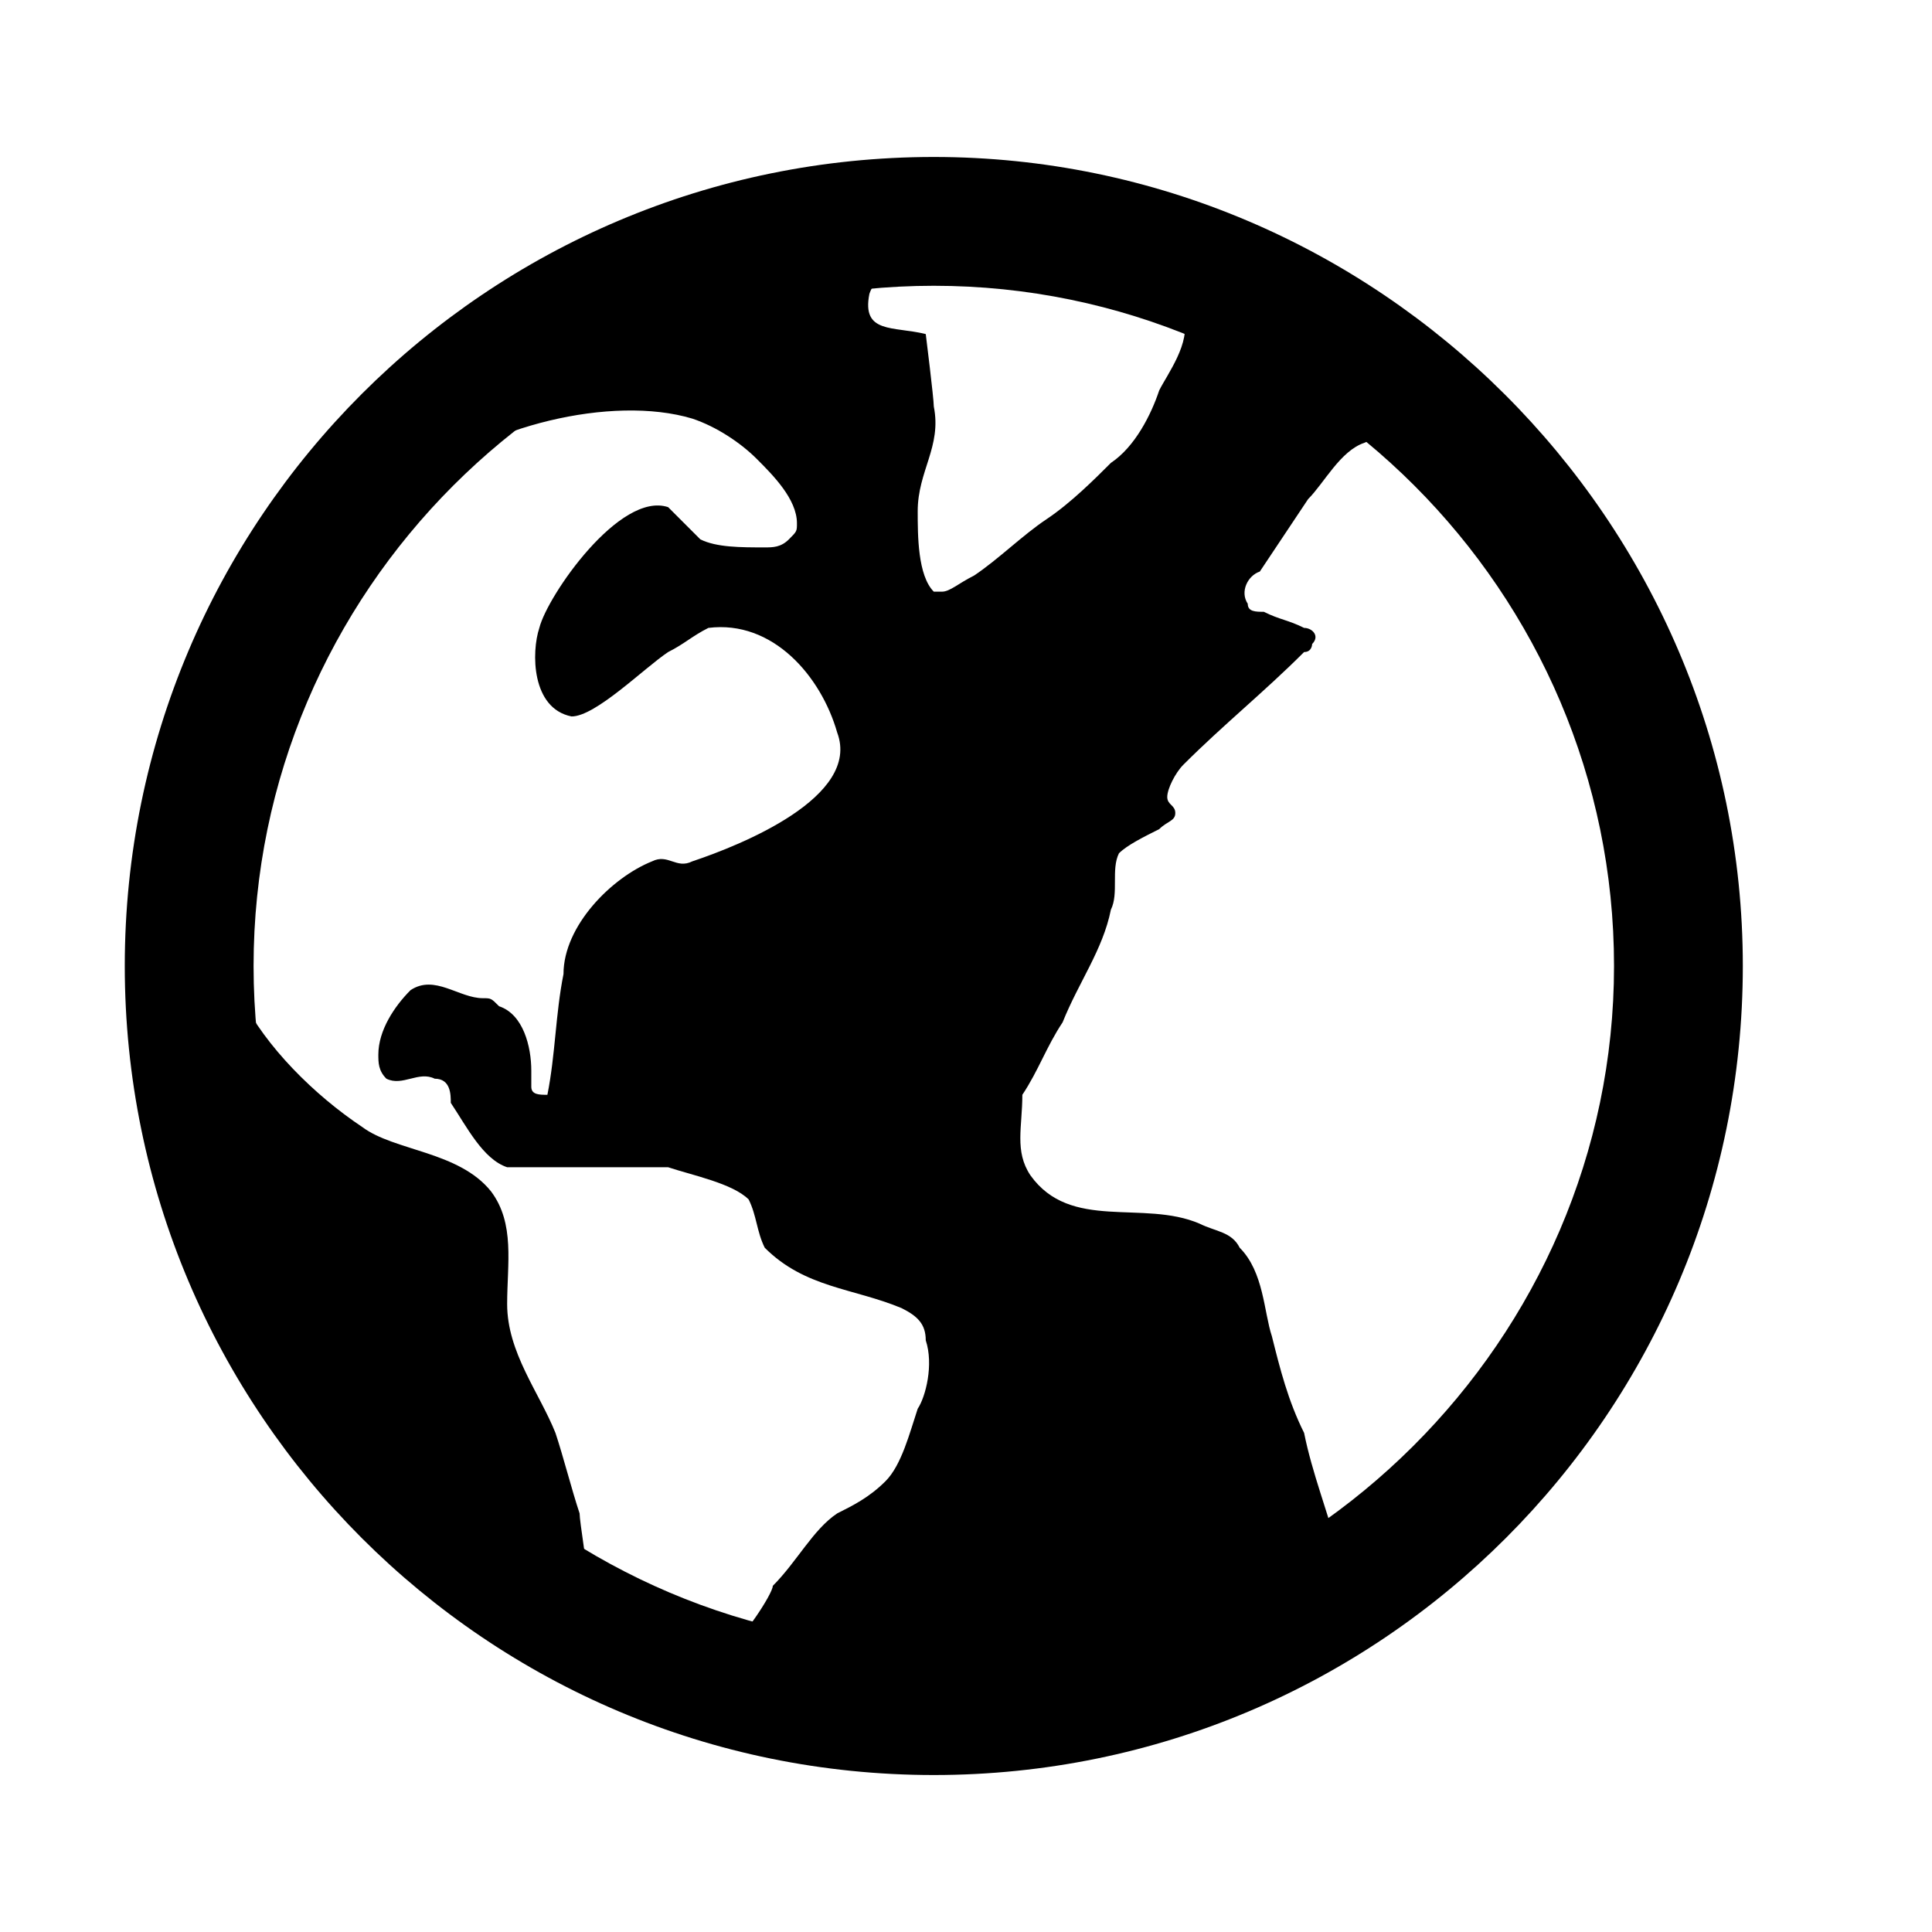 <?xml version="1.0" encoding="utf-8"?>
<!-- Generator: Adobe Illustrator 25.2.3, SVG Export Plug-In . SVG Version: 6.00 Build 0)  -->
<svg version="1.1" id="Ebene_1" xmlns="http://www.w3.org/2000/svg" xmlns:xlink="http://www.w3.org/1999/xlink" x="0px" y="0px"
	 viewBox="0 0 48 48" style="enable-background:new 0 0 48 48;" xml:space="preserve">
<path d="M42.7,24c0,10.9-8.8,19.5-19.5,19.5S3.7,34.9,3.7,24S12.3,4.5,23.2,4.5S42.7,13.1,42.7,24z M23,33.3c0-0.4-0.2-0.6-0.6-0.8
	C21.2,32,20,32,19,31c-0.2-0.4-0.2-0.8-0.4-1.2c-0.4-0.4-1.4-0.6-2-0.8c-0.8,0-1.6,0-2.6,0c-0.4,0-1,0-1.4,0c-0.6-0.2-1-1-1.4-1.6
	c0-0.2,0-0.6-0.4-0.6c-0.4-0.2-0.8,0.2-1.2,0c-0.2-0.2-0.2-0.4-0.2-0.6c0-0.6,0.4-1.2,0.8-1.6c0.6-0.4,1.2,0.2,1.8,0.2
	c0.2,0,0.2,0,0.4,0.2c0.6,0.2,0.8,1,0.8,1.6c0,0.2,0,0.4,0,0.4c0,0.2,0.2,0.2,0.4,0.2c0.2-1,0.2-2,0.4-3c0-1.2,1.2-2.4,2.2-2.8
	c0.4-0.2,0.6,0.2,1,0c1.2-0.4,4.2-1.6,3.6-3.2c-0.4-1.4-1.6-2.8-3.2-2.6c-0.4,0.2-0.6,0.4-1,0.6c-0.6,0.4-1.8,1.6-2.4,1.6
	c-1-0.2-1-1.6-0.8-2.2c0.2-0.8,2-3.4,3.2-3c0.2,0.2,0.6,0.6,0.8,0.8c0.4,0.2,1,0.2,1.6,0.2c0.2,0,0.4,0,0.6-0.2s0.2-0.2,0.2-0.4
	c0-0.6-0.6-1.2-1-1.6c-0.4-0.4-1-0.8-1.6-1c-2-0.6-5.2,0.2-6.8,1.6s-2.8,3.8-3.6,5.8c-0.4,1.2-0.8,2.8-1,4.2c-0.2,1-0.4,1.8,0.2,2.8
	c0.6,1.2,1.8,2.4,3,3.2c0.8,0.6,2.4,0.6,3.2,1.6c0.6,0.8,0.4,1.8,0.4,2.8c0,1.2,0.8,2.2,1.2,3.2c0.2,0.6,0.4,1.4,0.6,2
	c0,0.2,0.2,1.4,0.2,1.6c1.2,0.6,2.2,1.2,3.6,1.6c0.2,0,1-1.2,1-1.4c0.6-0.6,1-1.4,1.6-1.8c0.4-0.2,0.8-0.4,1.2-0.8
	c0.4-0.4,0.6-1.2,0.8-1.8C23,34.7,23.2,33.9,23,33.3z M23.4,14.7c0.2,0,0.4-0.2,0.8-0.4c0.6-0.4,1.2-1,1.8-1.4
	c0.6-0.4,1.2-1,1.6-1.4c0.6-0.4,1-1.2,1.2-1.8c0.2-0.4,0.8-1.2,0.6-1.8c-0.2-0.4-1.2-0.6-1.6-0.8c-1.6-0.4-3-0.6-4.6-0.6
	c-0.6,0-1.4,0.2-1.6,0.8c-0.2,1,0.6,0.8,1.4,1c0,0,0.2,1.6,0.2,1.8c0.2,1-0.4,1.6-0.4,2.6c0,0.6,0,1.6,0.4,2
	C23.2,14.7,23.4,14.7,23.4,14.7z M40.3,28.8c0.2-0.4,0.2-1,0.4-1.4c0.2-1,0.2-2,0.2-3c0-2-0.2-4-0.8-5.8c-0.4-0.6-0.6-1.2-0.8-1.8
	c-0.4-1-1-2-1.8-2.8c-0.8-1-1.8-3.8-3.6-3c-0.6,0.2-1,1-1.4,1.4c-0.4,0.6-0.8,1.2-1.2,1.8C31,14.3,30.8,14.7,31,15
	c0,0.2,0.2,0.2,0.4,0.2c0.4,0.2,0.6,0.2,1,0.4c0.2,0,0.4,0.2,0.2,0.4c0,0,0,0.2-0.2,0.2c-1,1-2,1.8-3,2.8c-0.2,0.2-0.4,0.6-0.4,0.8
	c0,0.2,0.2,0.2,0.2,0.4c0,0.2-0.2,0.2-0.4,0.4c-0.4,0.2-0.8,0.4-1,0.6c-0.2,0.4,0,1-0.2,1.4c-0.2,1-0.8,1.8-1.2,2.8
	c-0.4,0.6-0.6,1.2-1,1.8c0,0.8-0.2,1.4,0.2,2c1,1.4,2.8,0.6,4.2,1.2c0.4,0.2,0.8,0.2,1,0.6c0.6,0.6,0.6,1.6,0.8,2.2
	c0.2,0.8,0.4,1.6,0.8,2.4c0.2,1,0.6,2,0.8,2.8c1.8-1.4,3.4-3,4.6-5C39.1,32,39.7,30.4,40.3,28.8z"/>
<path d="M23.2,3.9c-11.1,0-20.1,9-20.1,20.1s9,20.1,20.1,20.1s20.1-9,20.1-20.1S34.2,3.9,23.2,3.9z M23.2,40.9
	c-9.3,0-16.9-7.6-16.9-16.9S13.9,7.1,23.2,7.1S40.1,14.7,40.1,24S32.4,40.9,23.2,40.9z"/>
</svg>
